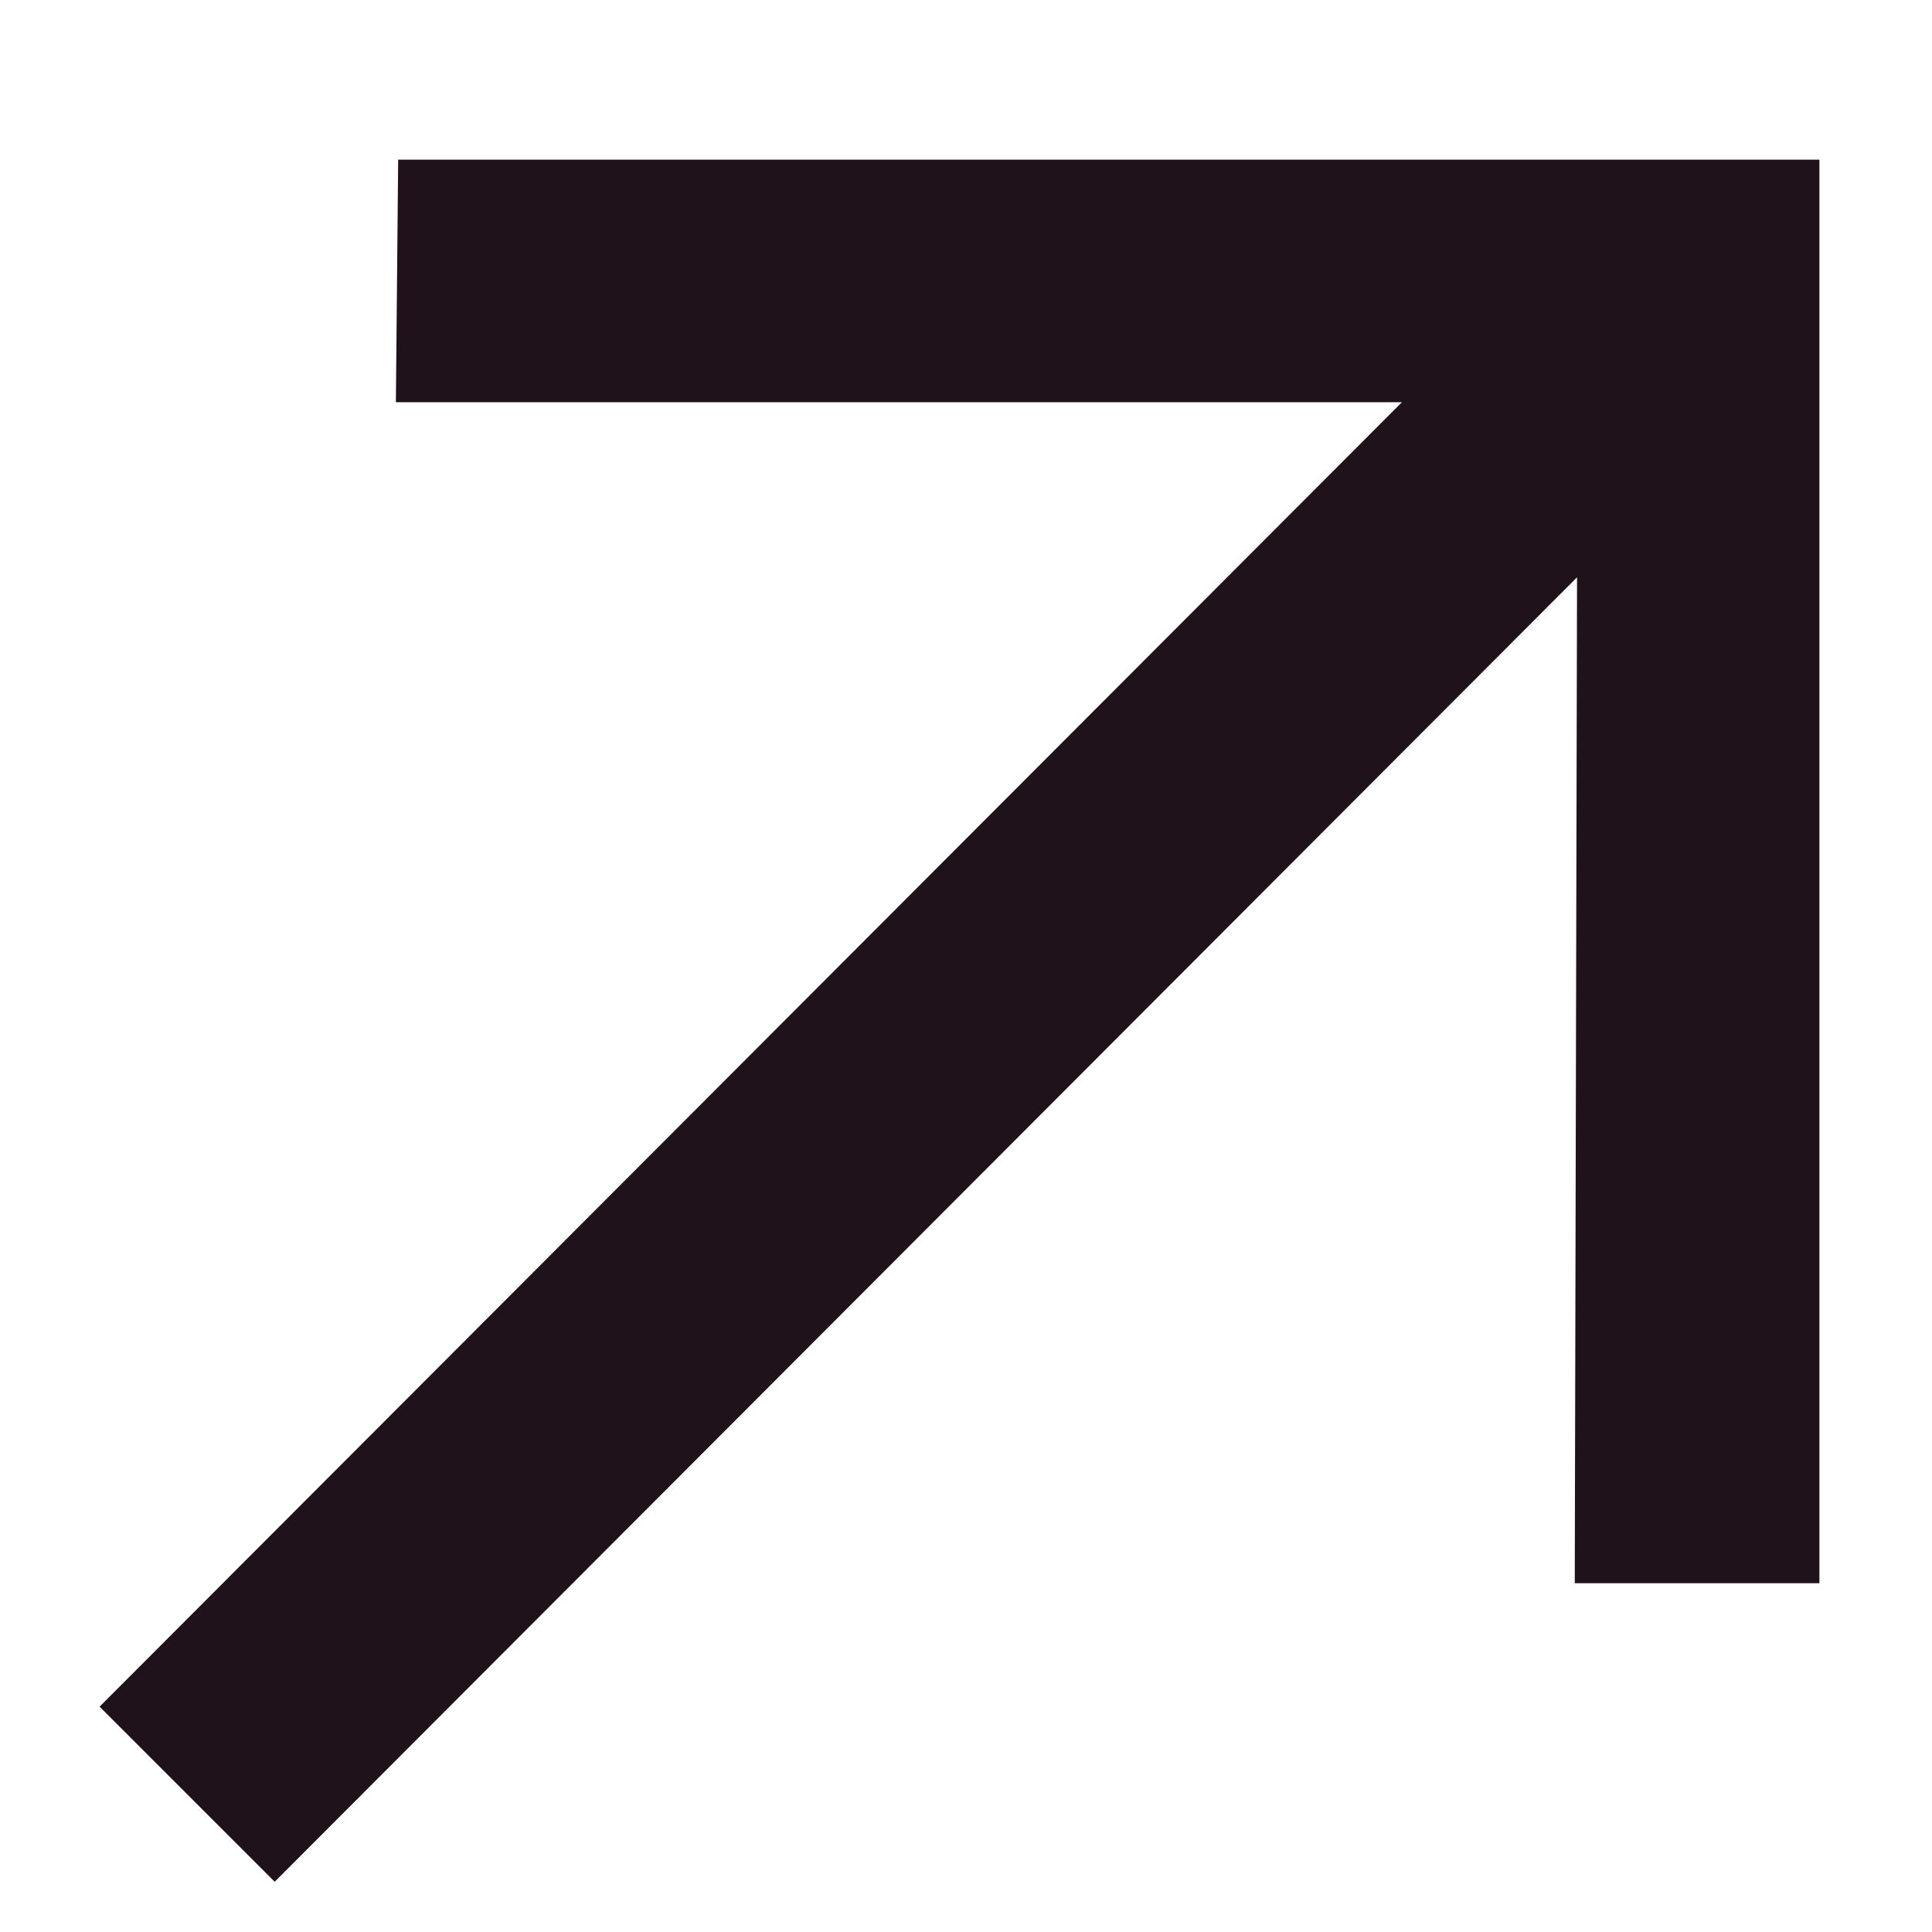 <svg width="11" height="11" viewBox="0 0 11 11" fill="none" xmlns="http://www.w3.org/2000/svg">
<path d="M1.564 10.714L0.567 9.717L7.982 2.29H2.254L2.267 0.909H10.359V9.014H8.966L8.979 3.287L1.564 10.714Z" fill="#14070F" fill-opacity="0.95"/>
</svg>
